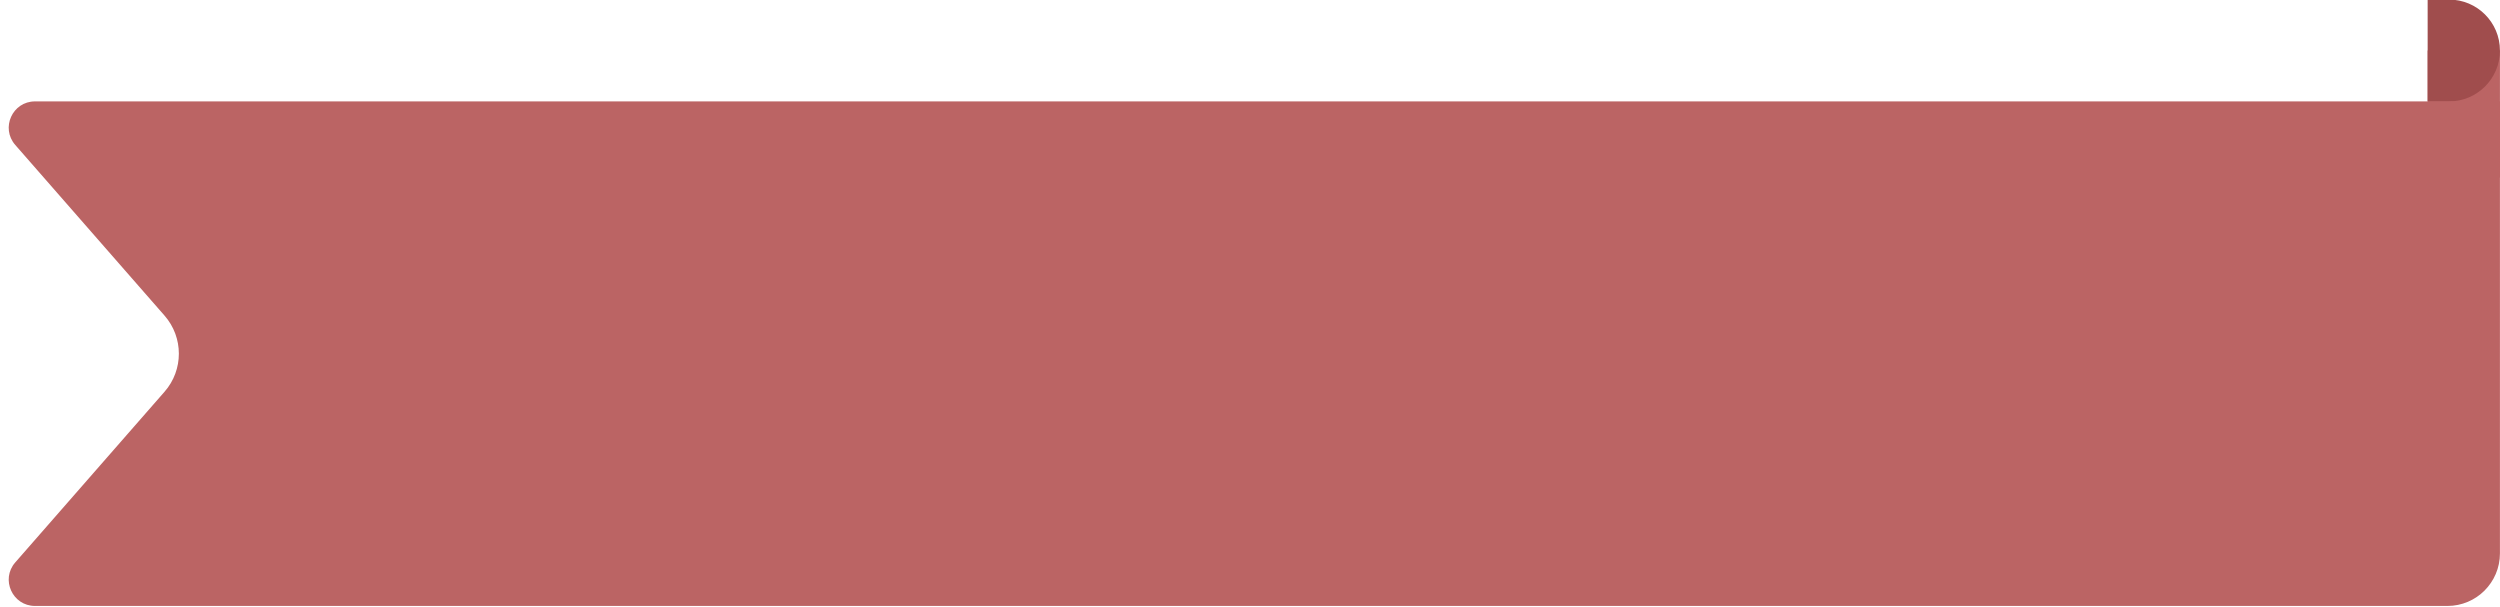 <?xml version="1.0" encoding="UTF-8"?><svg xmlns="http://www.w3.org/2000/svg" xmlns:xlink="http://www.w3.org/1999/xlink" height="56.1" preserveAspectRatio="xMidYMid meet" version="1.0" viewBox="34.0 122.0 231.2 56.1" width="231.2" zoomAndPan="magnify"><g><g id="change1_1"><path d="M258.51 126.669H265.195V138.426H258.51z" fill="#BB6464"/></g><g id="change2_1"><path d="M265.194,126.669L265.194,126.669c0-2.601-2.107-4.708-4.709-4.708h-1.976v9.417h1.976 C263.087,131.378,265.194,129.27,265.194,126.669z" fill="#A04D4D"/></g><g id="change1_2"><path d="M265.194,131.378v41.802c0,2.685-2.177,4.859-4.861,4.859H37.24c-2.09,0-3.203-2.46-1.827-4.029 l13.804-15.783c1.765-2.011,1.765-5.025,0-7.038l-13.804-15.782c-1.376-1.571-0.263-4.03,1.827-4.03H265.194z" fill="#BB6464"/></g></g></svg>